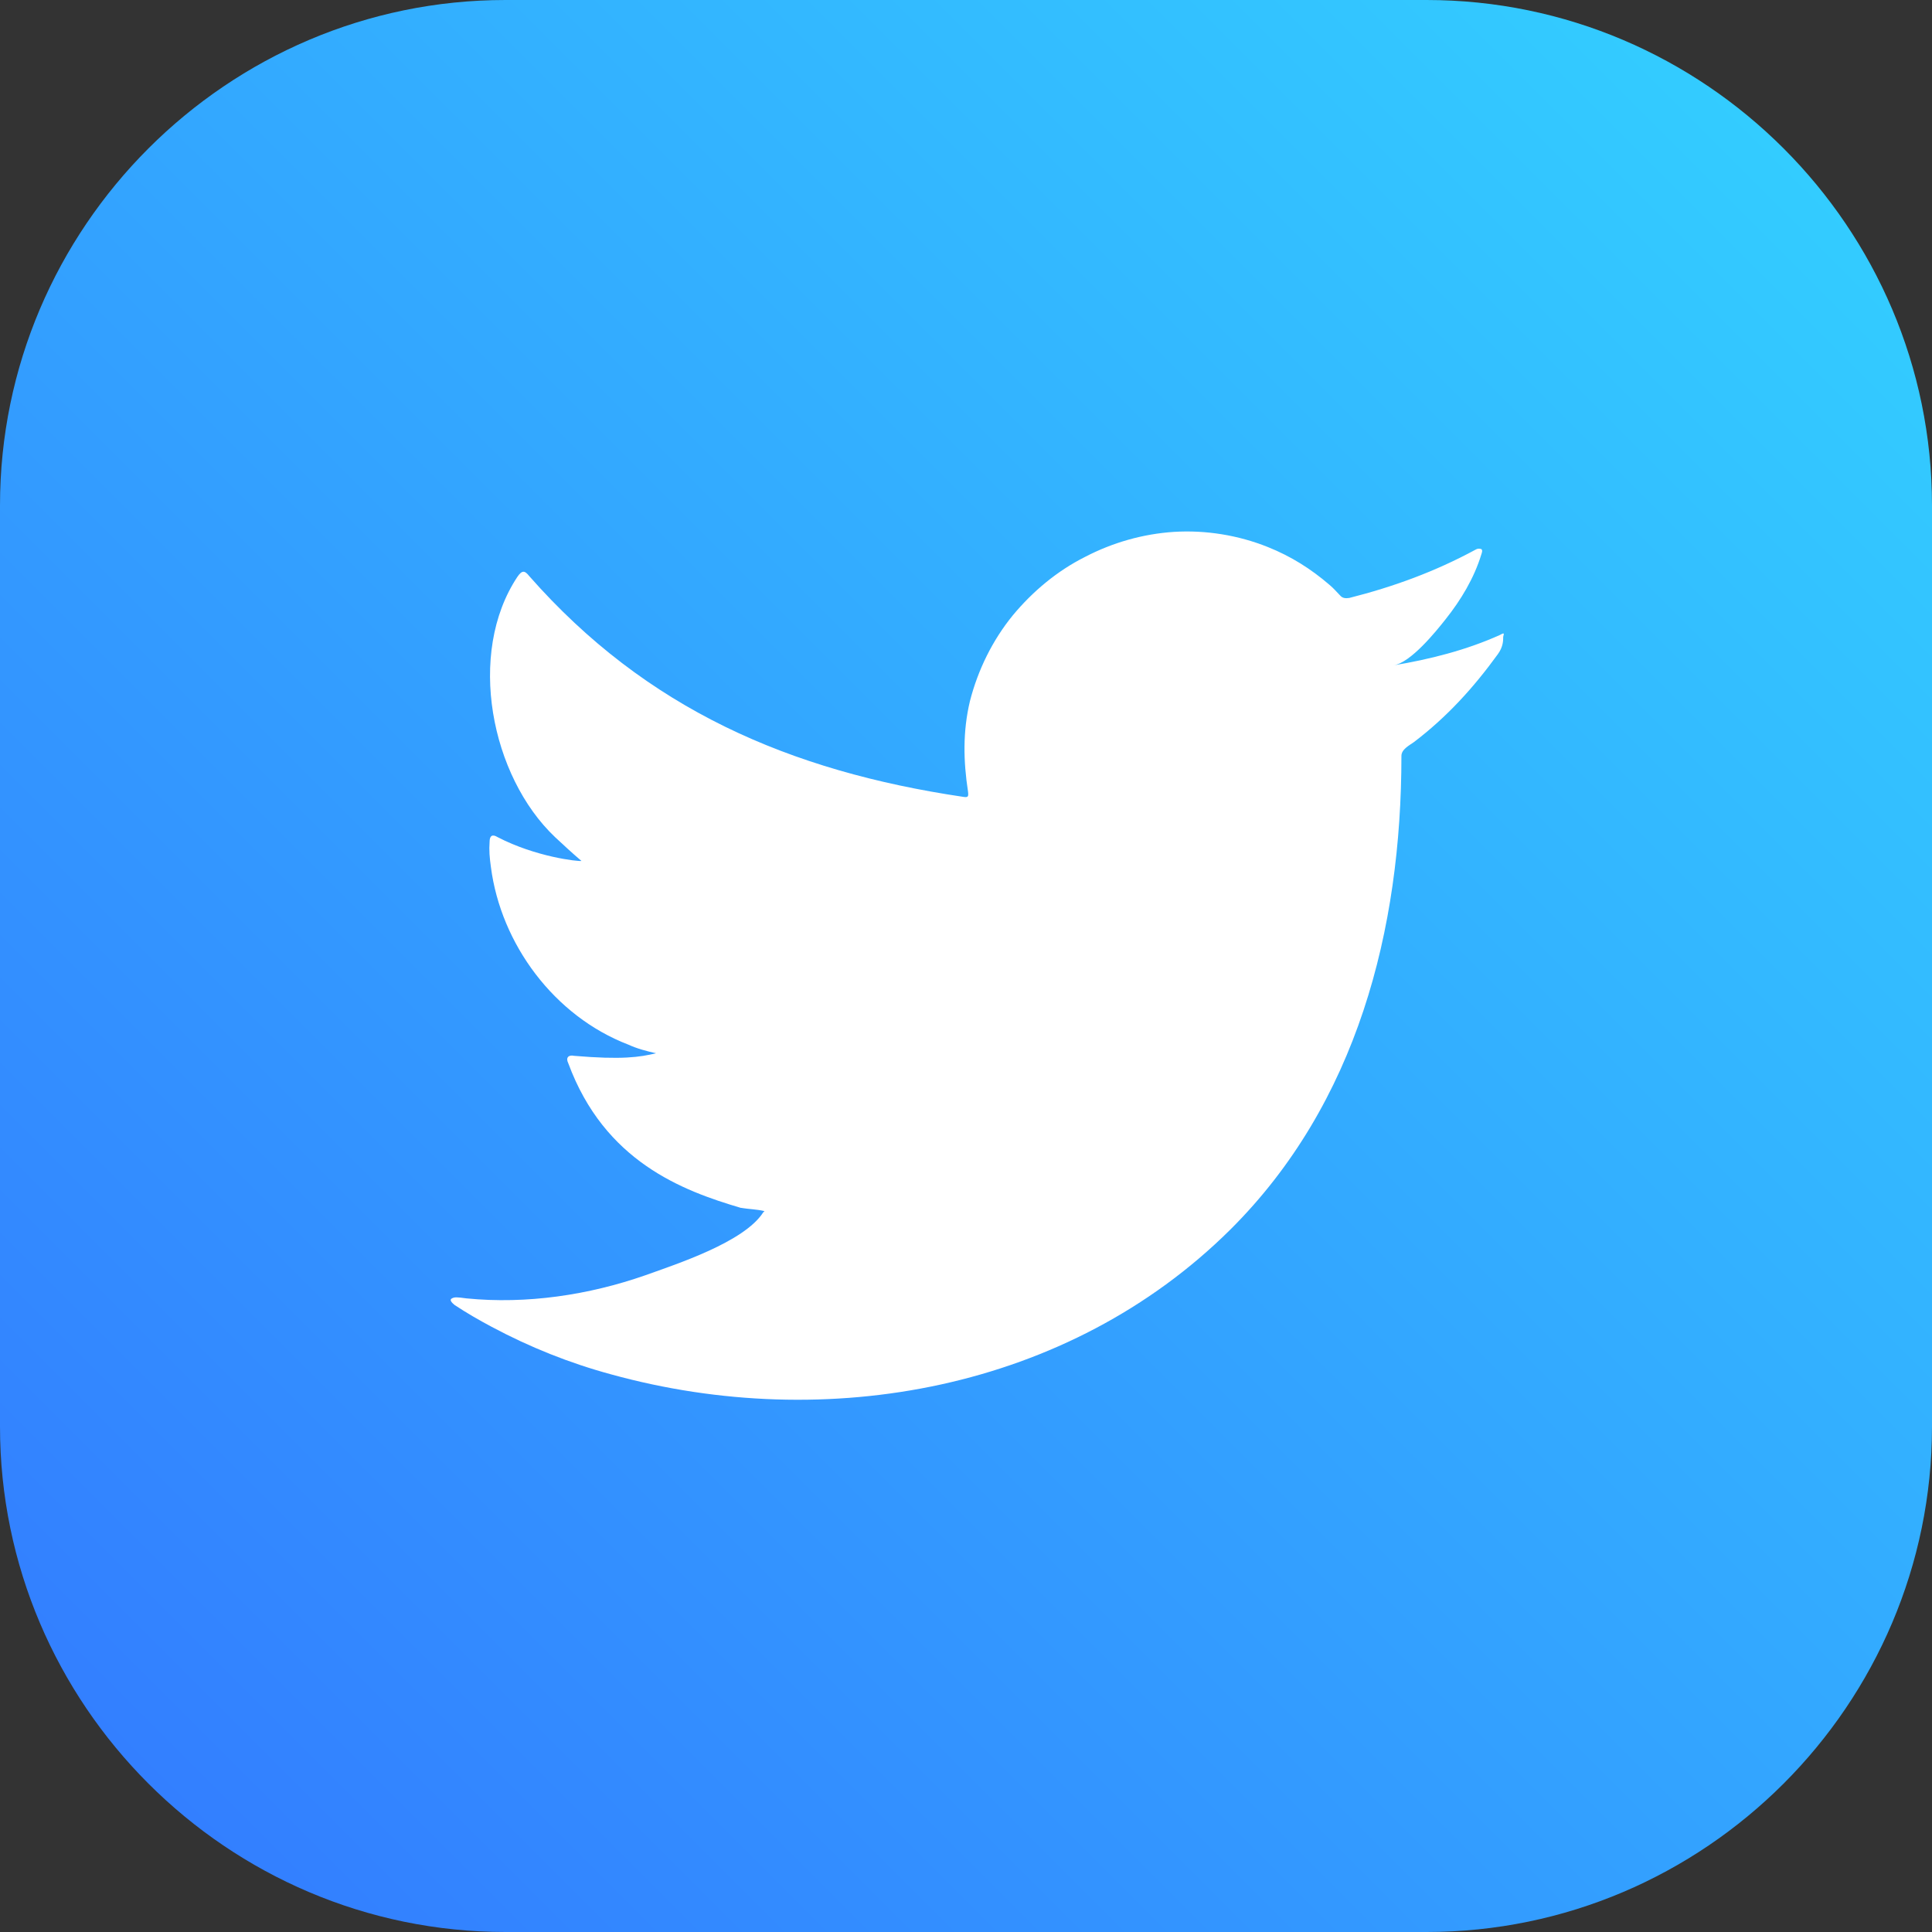 <svg width="24" height="24" viewBox="0 0 24 24" fill="none" xmlns="http://www.w3.org/2000/svg">
<rect x="0" y="0" width="24" height="24" fill="#333333" stroke="none"/>
<g clip-path="url(#clip0_28_30)">
<path d="M0 17.721V6.279C0 2.824 2.824 0 6.279 0H17.721C21.177 0 24 2.824 24 6.279V17.721C24 21.177 21.177 24 17.721 24H6.279C2.824 24 0 21.177 0 17.721Z" fill="url(#paint0_linear_28_30)"/>
<path d="M18.632 7.888C18.213 8.077 17.754 8.192 17.311 8.265C17.524 8.233 17.836 7.847 17.959 7.691C18.148 7.453 18.312 7.182 18.402 6.886C18.41 6.862 18.419 6.837 18.402 6.821C18.378 6.813 18.353 6.813 18.328 6.829C17.828 7.1 17.311 7.289 16.761 7.428C16.711 7.436 16.678 7.428 16.654 7.404C16.605 7.354 16.564 7.305 16.514 7.264C16.285 7.067 16.038 6.911 15.751 6.796C15.382 6.648 14.979 6.583 14.585 6.607C14.2 6.632 13.822 6.739 13.477 6.919C13.133 7.092 12.829 7.346 12.583 7.642C12.328 7.954 12.148 8.323 12.049 8.709C11.959 9.086 11.967 9.456 12.025 9.833C12.033 9.899 12.025 9.907 11.967 9.899C9.808 9.579 8.027 8.807 6.575 7.157C6.517 7.083 6.484 7.083 6.427 7.166C5.795 8.118 6.098 9.644 6.895 10.399C7.001 10.498 7.108 10.597 7.223 10.695C7.182 10.703 6.657 10.646 6.181 10.399C6.115 10.358 6.082 10.383 6.082 10.457C6.074 10.564 6.082 10.654 6.098 10.769C6.222 11.729 6.886 12.624 7.806 12.977C7.912 13.026 8.036 13.059 8.15 13.084C7.945 13.133 7.724 13.166 7.133 13.116C7.059 13.1 7.026 13.141 7.059 13.207C7.51 14.43 8.479 14.791 9.201 15.004C9.3 15.021 9.398 15.021 9.497 15.045C9.488 15.053 9.488 15.053 9.48 15.062C9.242 15.431 8.405 15.702 8.019 15.841C7.313 16.088 6.542 16.203 5.795 16.129C5.672 16.112 5.647 16.112 5.614 16.129C5.581 16.145 5.606 16.178 5.647 16.211C5.795 16.309 5.951 16.399 6.107 16.482C6.583 16.736 7.075 16.933 7.592 17.073C10.268 17.811 13.272 17.27 15.283 15.275C16.859 13.707 17.409 11.549 17.409 9.39C17.409 9.308 17.508 9.259 17.565 9.218C17.975 8.906 18.304 8.544 18.607 8.126C18.673 8.036 18.673 7.954 18.673 7.921C18.673 7.912 18.673 7.912 18.673 7.912C18.689 7.855 18.681 7.863 18.632 7.888Z" fill="white"/>
</g>
<defs>
<linearGradient id="paint0_linear_28_30" x1="22.158" y1="1.844" x2="1.844" y2="22.158" gradientUnits="userSpaceOnUse">
<stop stop-color="#33CCFF"/>
<stop offset="1" stop-color="#337FFF"/>
</linearGradient>
<clipPath id="clip0_28_30">
<rect width="24" height="24" fill="white"/>
</clipPath>
</defs>
</svg>
